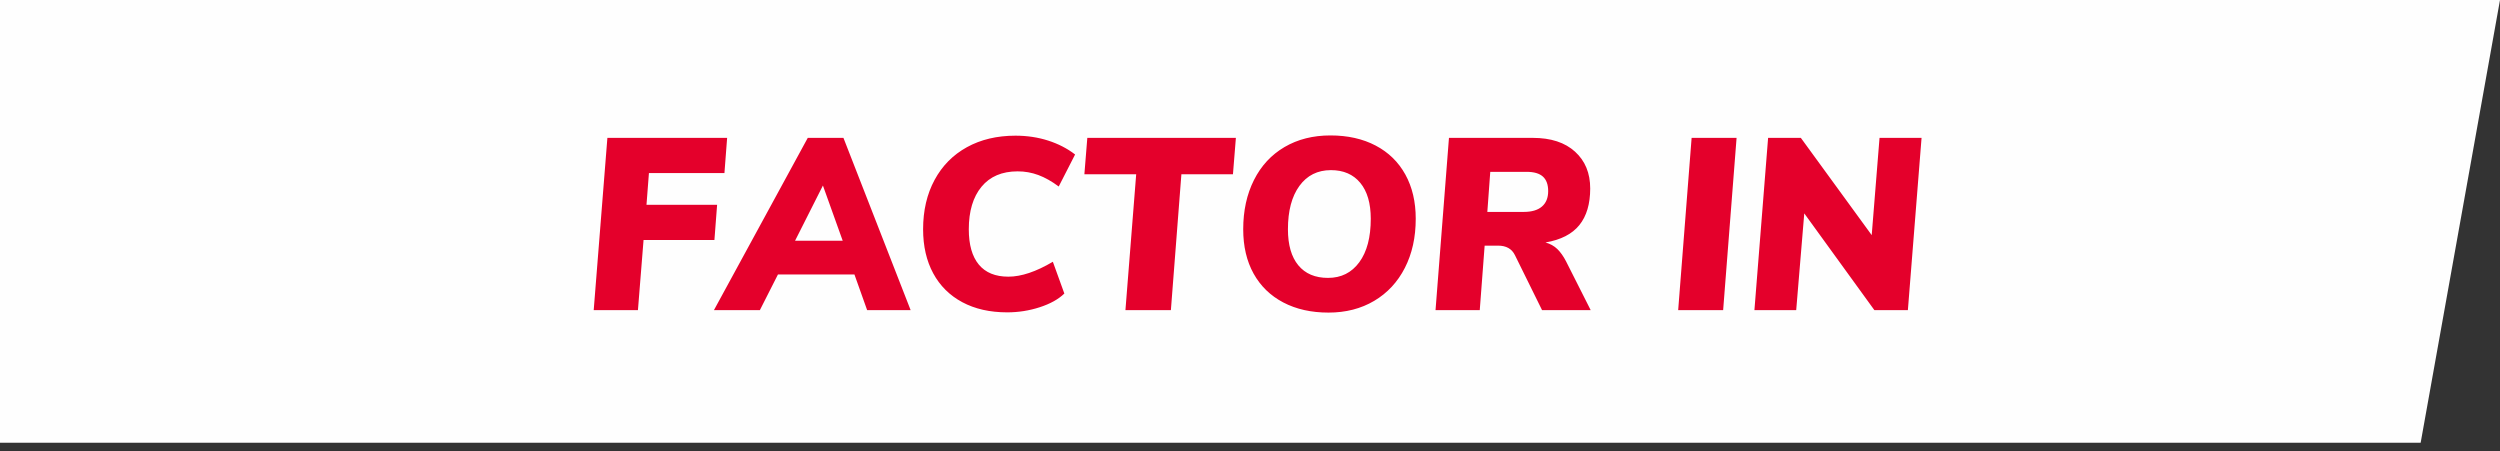 <?xml version="1.0" encoding="UTF-8"?>
<svg width="266px" height="48px" viewBox="0 0 266 48" version="1.1" xmlns="http://www.w3.org/2000/svg" xmlns:xlink="http://www.w3.org/1999/xlink">
    <rect x="0" y="0" width="266" height="48" fill="#333333" stroke="none"/>
    <title>Factor In</title>
    <g id="x.x_FoL" stroke="none" stroke-width="1" fill="none" fill-rule="evenodd">
        <g id="1440_FoL-Consumer-HOME-Copy" transform="translate(-229, -356)">
            <g id="Hero-area" transform="translate(0, -146)">
                <g id="Group-5" transform="translate(229, 502)">
                    <polygon id="Fill-1" fill="#FEFEFE" points="9.03607918e-13 0 9.03607918e-13 47.108 257.558 47.108 266 0"></polygon>
                    <path d="M67.876,33 L68.474,25.538 L76.014,25.538 L76.3,21.794 L68.786,21.794 L69.046,18.414 L77.08,18.414 L77.366,14.67 L64.626,14.67 L63.17,33 L67.876,33 Z M80.85,33 L82.774,29.204 L90.912,29.204 L92.264,33 L96.892,33 L89.742,14.67 L85.946,14.67 L75.962,33 L80.85,33 Z M89.664,25.616 L84.594,25.616 L87.558,19.74 L89.664,25.616 Z M107.162,33.234 C108.358,33.234 109.515,33.052 110.633,32.688 C111.751,32.324 112.622,31.839 113.246,31.232 L113.246,31.232 L112.024,27.852 C110.239,28.909 108.661,29.438 107.292,29.438 C105.905,29.438 104.857,29.009 104.146,28.151 C103.435,27.293 103.08,26.041 103.08,24.394 C103.08,22.47 103.531,20.962 104.432,19.87 C105.333,18.778 106.616,18.232 108.28,18.232 C109.043,18.232 109.775,18.362 110.477,18.622 C111.179,18.882 111.903,19.289 112.648,19.844 L112.648,19.844 L114.39,16.438 C113.558,15.797 112.6,15.303 111.517,14.956 C110.434,14.609 109.277,14.436 108.046,14.436 C106.087,14.436 104.367,14.843 102.885,15.658 C101.403,16.473 100.255,17.634 99.44,19.142 C98.625,20.65 98.218,22.401 98.218,24.394 C98.218,26.197 98.578,27.761 99.297,29.087 C100.016,30.413 101.048,31.436 102.391,32.155 C103.734,32.874 105.325,33.234 107.162,33.234 Z M124.582,33 L125.7,18.544 L131.186,18.544 L131.498,14.67 L115.69,14.67 L115.378,18.544 L120.89,18.544 L119.746,33 L124.582,33 Z M141.352,33.26 C143.189,33.26 144.81,32.844 146.214,32.012 C147.618,31.18 148.706,30.01 149.477,28.502 C150.248,26.994 150.634,25.252 150.634,23.276 C150.634,21.473 150.266,19.905 149.529,18.57 C148.792,17.235 147.739,16.208 146.37,15.489 C145.001,14.77 143.397,14.41 141.56,14.41 C139.705,14.41 138.076,14.822 136.672,15.645 C135.268,16.468 134.185,17.638 133.422,19.155 C132.659,20.672 132.278,22.418 132.278,24.394 C132.278,26.214 132.646,27.787 133.383,29.113 C134.12,30.439 135.173,31.462 136.542,32.181 C137.911,32.9 139.515,33.26 141.352,33.26 Z M141.3,29.568 C139.931,29.568 138.878,29.122 138.141,28.229 C137.404,27.336 137.036,26.058 137.036,24.394 C137.036,22.435 137.443,20.897 138.258,19.779 C139.073,18.661 140.191,18.102 141.612,18.102 C142.947,18.102 143.987,18.553 144.732,19.454 C145.477,20.355 145.85,21.629 145.85,23.276 C145.85,25.252 145.443,26.795 144.628,27.904 C143.813,29.013 142.704,29.568 141.3,29.568 Z M157.446,33 L157.966,26.136 L159.396,26.136 C160.263,26.136 160.861,26.474 161.19,27.15 L161.19,27.15 L164.076,33 L169.25,33 L166.624,27.8 C166.347,27.263 166.039,26.829 165.701,26.5 C165.363,26.171 164.943,25.937 164.44,25.798 C166.069,25.521 167.27,24.905 168.041,23.952 C168.812,22.999 169.198,21.699 169.198,20.052 C169.198,18.423 168.661,17.118 167.586,16.139 C166.511,15.16 165.012,14.67 163.088,14.67 L163.088,14.67 L154.17,14.67 L152.74,33 L157.446,33 Z M162.126,22.548 L158.252,22.548 L158.564,18.284 L162.438,18.284 C163.218,18.284 163.794,18.453 164.167,18.791 C164.54,19.129 164.726,19.645 164.726,20.338 C164.726,21.049 164.505,21.595 164.063,21.976 C163.621,22.357 162.975,22.548 162.126,22.548 L162.126,22.548 Z M183.342,33 L184.772,14.67 L179.988,14.67 L178.558,33 L183.342,33 Z M191.116,33 L191.974,22.704 L199.436,33 L202.998,33 L204.454,14.67 L199.982,14.67 L199.15,25.018 L191.61,14.67 L188.126,14.67 L186.67,33 L191.116,33 Z" id="FACTORIN" fill="#E4002B" fill-rule="nonzero"></path>
                </g>
            </g>
        </g>
    </g>
</svg>